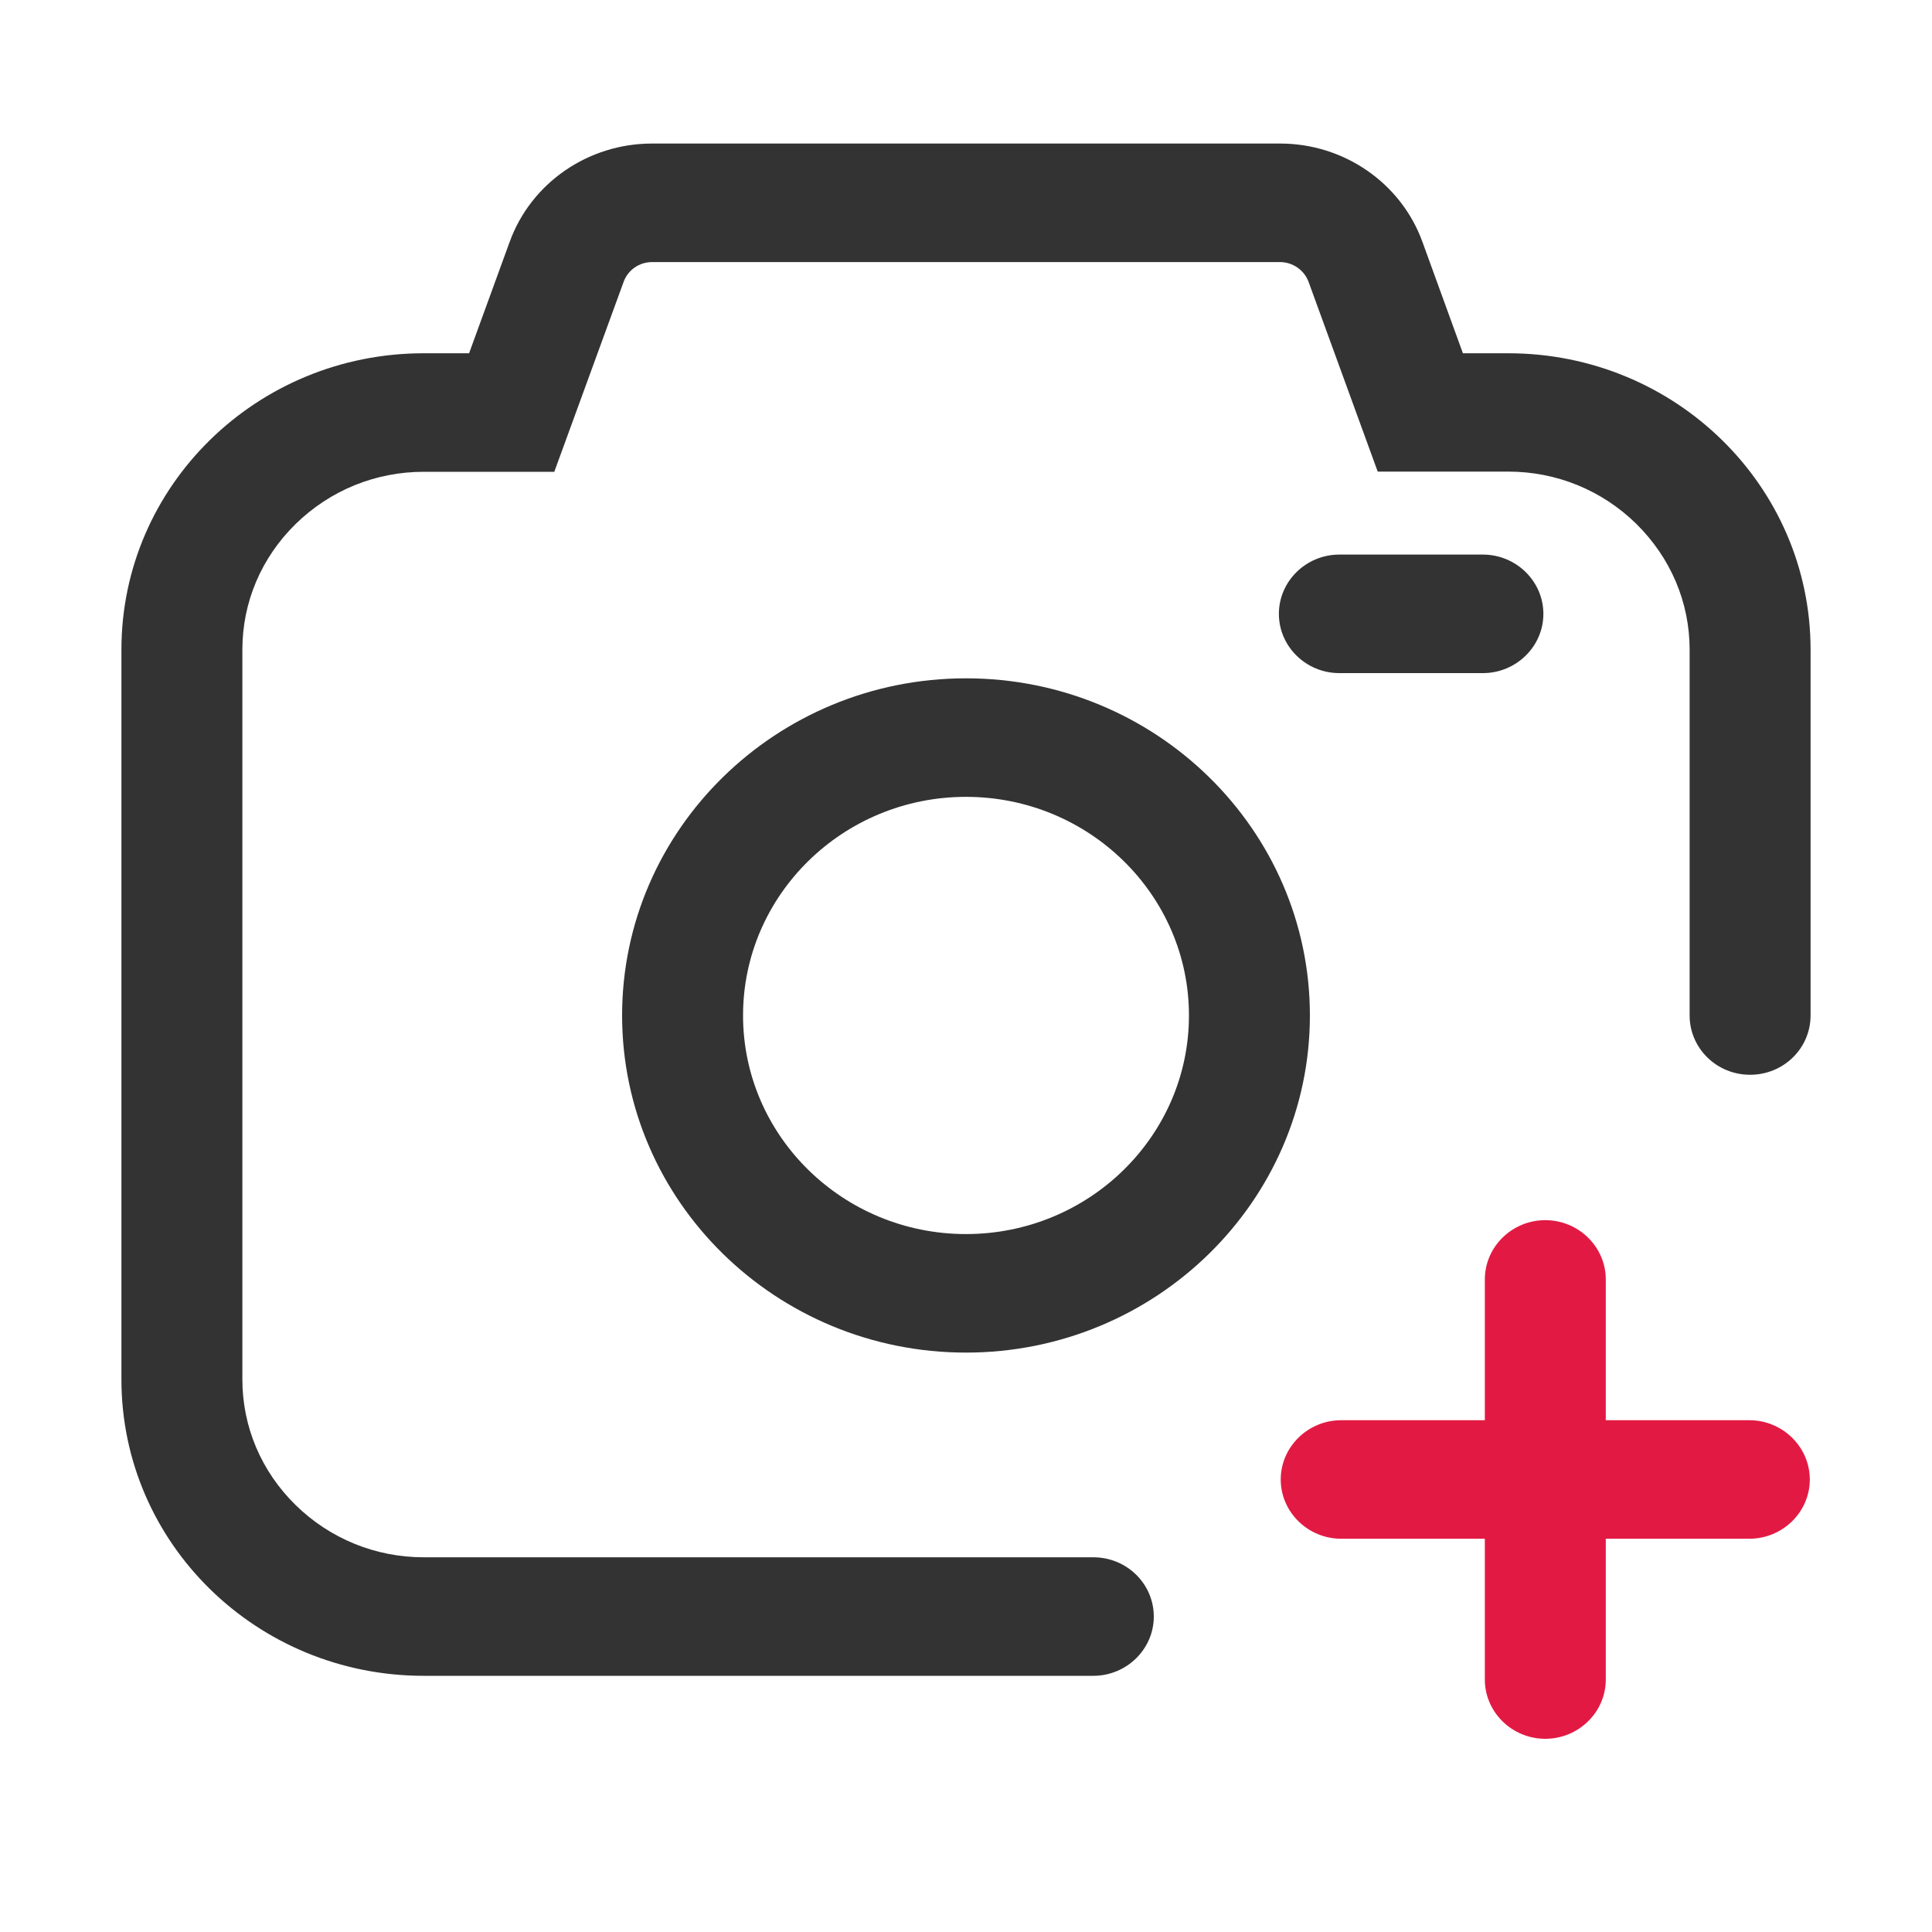 <?xml version="1.0" encoding="UTF-8"?>
<svg width="20px" height="20px" viewBox="0 0 20 20" version="1.1" xmlns="http://www.w3.org/2000/svg" xmlns:xlink="http://www.w3.org/1999/xlink">
    <title>我的发型</title>
    <g id="百分百-评价" stroke="none" stroke-width="1" fill="none" fill-rule="evenodd">
        <g id="支付成功" transform="translate(-60, -658)">
            <g id="编组-11" transform="translate(0, 184)">
                <g id="弹窗-principle-flatten备份" transform="translate(0, 57)">
                    <g id="编组-17" transform="translate(20, 294)">
                        <g id="编组-9" transform="translate(0, 29)">
                            <g id="编组-16" transform="translate(15, 77)">
                                <g id="我的发型" transform="translate(25, 17)">
                                    <rect id="Rectangle-3-Copy-5" fill="#D8D8D8" opacity="0" x="0" y="0" width="20" height="20"></rect>
                                    <g id="编组" transform="translate(1.257, 1.486)" fill-rule="nonzero">
                                        <path d="M8.743,12.516 C6.779,12.516 5.183,10.951 5.183,9.026 C5.183,7.101 6.779,5.536 8.743,5.536 C10.707,5.536 12.303,7.101 12.303,9.026 C12.303,10.949 10.707,12.516 8.743,12.516 Z M8.743,6.763 C7.47,6.763 6.435,7.778 6.435,9.026 C6.435,10.274 7.47,11.289 8.743,11.289 C10.016,11.289 11.051,10.274 11.051,9.026 C11.051,7.778 10.016,6.763 8.743,6.763 Z M14.094,5.482 L12.608,5.482 C12.263,5.482 11.982,5.206 11.982,4.869 C11.982,4.531 12.263,4.255 12.608,4.255 L14.094,4.255 C14.438,4.255 14.72,4.531 14.72,4.869 C14.72,5.206 14.438,5.482 14.094,5.482 Z" id="形状" fill="#333333"></path>
                                        <path d="M10.687,15.249 C10.687,14.909 10.407,14.635 10.061,14.635 L3.129,14.635 C2.631,14.635 2.159,14.443 1.803,14.094 C1.447,13.745 1.252,13.283 1.252,12.794 L1.252,5.239 C1.252,4.75 1.447,4.288 1.803,3.939 C2.159,3.59 2.631,3.398 3.129,3.398 L4.481,3.398 L5.199,1.431 C5.244,1.308 5.361,1.227 5.494,1.227 L11.994,1.227 C12.125,1.227 12.244,1.31 12.289,1.431 L13.005,3.396 L14.356,3.396 C14.855,3.396 15.326,3.588 15.682,3.937 C16.038,4.288 16.234,4.75 16.234,5.239 L16.234,9.026 C16.234,9.366 16.514,9.64 16.86,9.64 C17.206,9.64 17.486,9.366 17.486,9.026 L17.486,5.239 C17.486,3.544 16.085,2.171 14.356,2.171 L13.887,2.171 L13.468,1.018 C13.247,0.408 12.655,0 11.996,0 L5.492,0 C4.831,0 4.24,0.408 4.019,1.018 L3.599,2.171 L3.129,2.171 C1.4,2.171 0,3.544 0,5.239 L0,12.794 C0,14.489 1.4,15.862 3.129,15.862 L10.061,15.862 C10.405,15.862 10.687,15.586 10.687,15.249 Z" id="路径" fill="#333333"></path>
                                        <path d="M16.852,13.216 L15.366,13.216 L15.366,11.759 C15.366,11.421 15.084,11.145 14.74,11.145 C14.395,11.145 14.114,11.421 14.114,11.759 L14.114,13.216 L12.627,13.216 C12.283,13.216 12.001,13.492 12.001,13.83 C12.001,14.167 12.283,14.443 12.627,14.443 L14.114,14.443 L14.114,15.901 C14.114,16.238 14.395,16.514 14.74,16.514 C15.084,16.514 15.366,16.238 15.366,15.901 L15.366,14.443 L16.852,14.443 C17.196,14.443 17.478,14.167 17.478,13.83 C17.478,13.492 17.196,13.216 16.852,13.216 Z" id="路径" fill="#E21A43"></path>
                                    </g>
                                </g>
                            </g>
                        </g>
                    </g>
                </g>
            </g>
        </g>
    </g>
</svg>